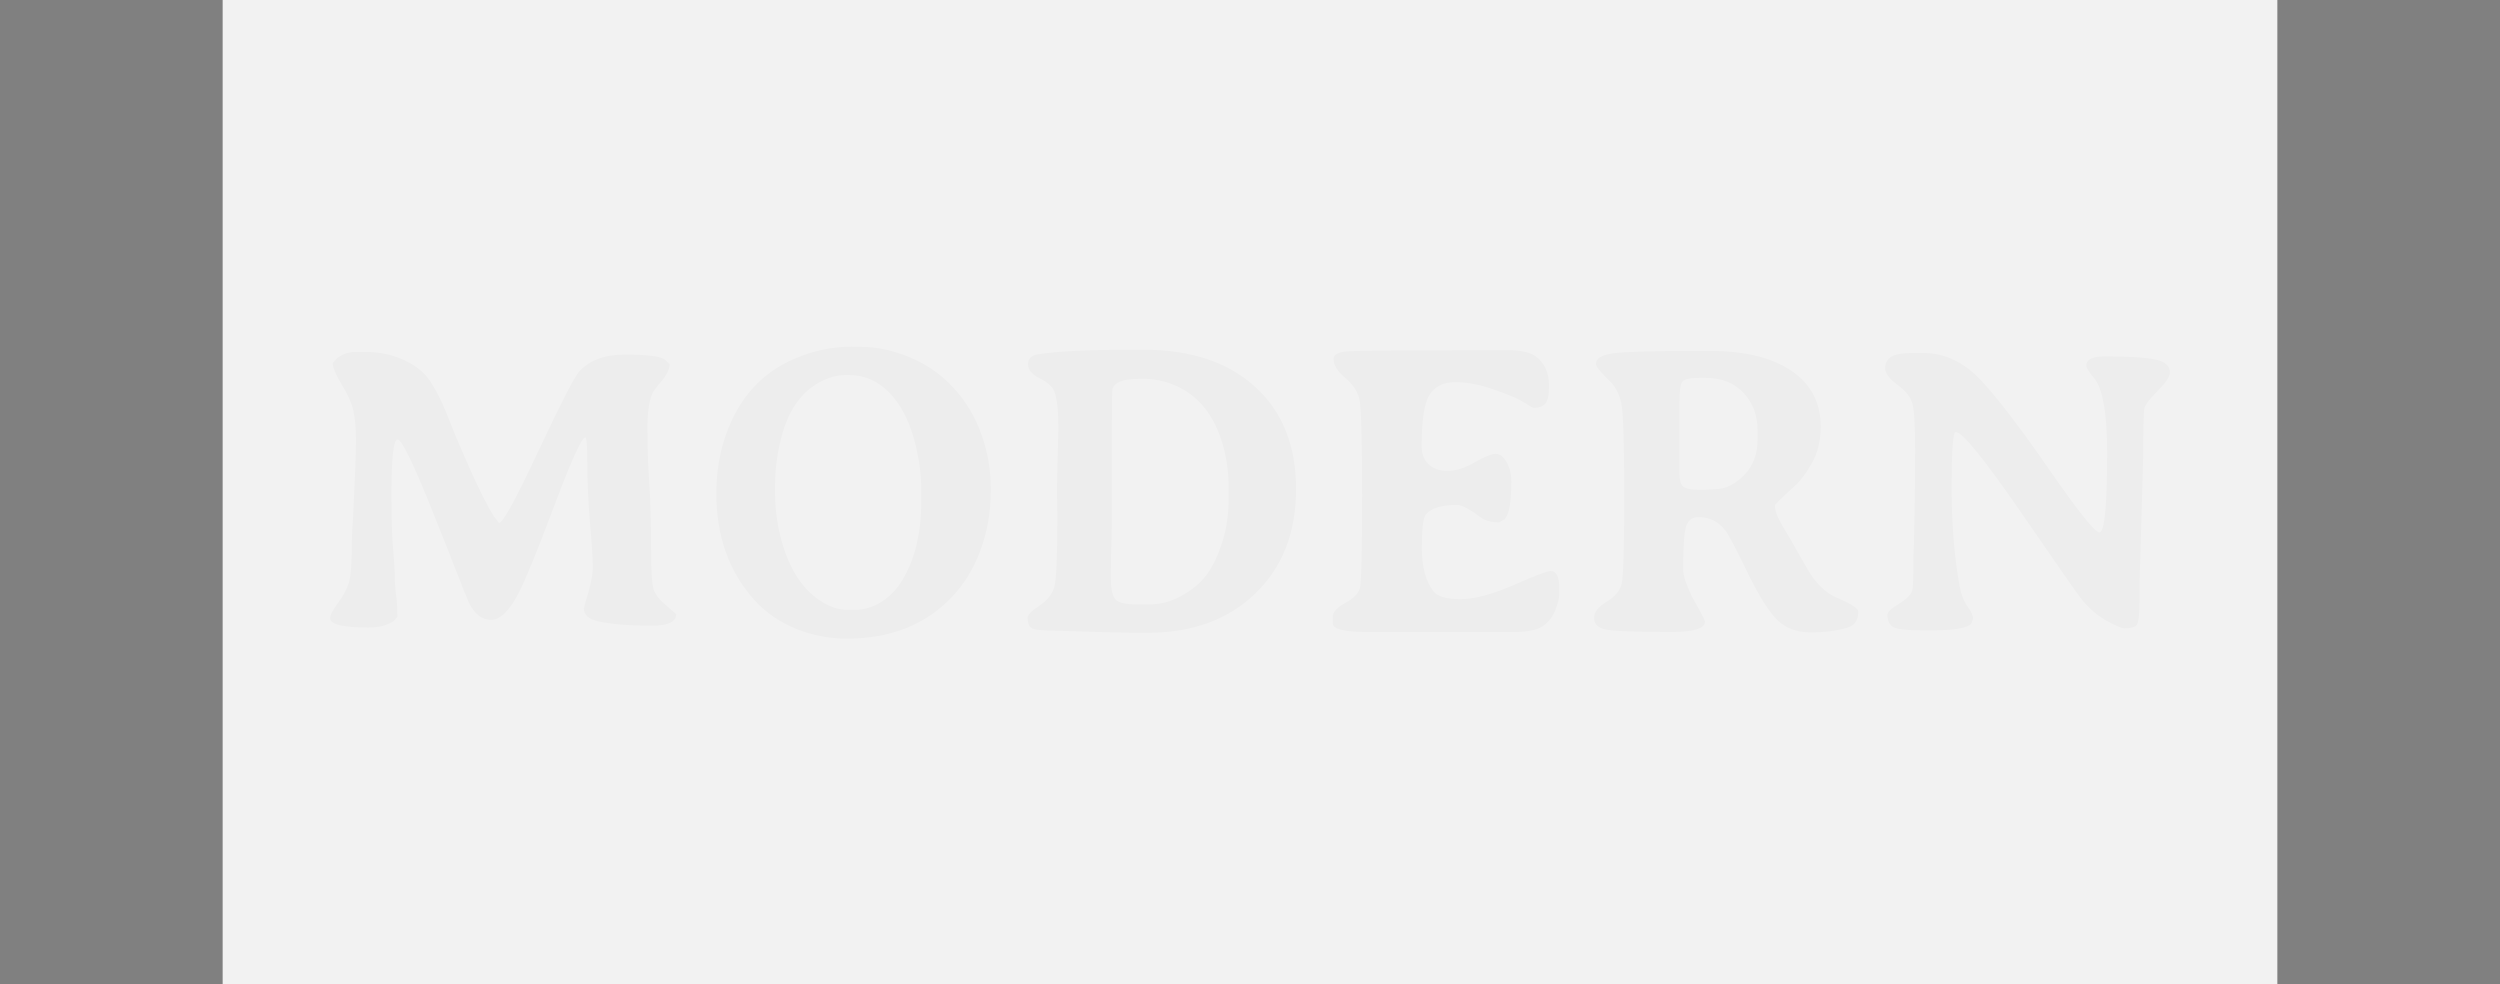 <svg width="2560" height="1008" viewBox="0 0 2560 1008" fill="none" xmlns="http://www.w3.org/2000/svg">
<rect x="0" y="0" width="2560" height="1008" fill="#808080" stroke="none"/>
<rect x="228" width="2104" height="1008" fill="#F2F2F2"/>
<path d="M592.86 380.729C603.296 368.971 619.021 363.092 640.033 363.092C661.184 363.092 674.543 364.614 680.109 367.657L685.745 372.845C685.745 377.824 682.962 383.634 677.396 390.274C671.829 396.776 668.629 401.133 667.794 403.346C664.593 411.369 662.993 422.574 662.993 436.96C662.993 451.347 663.202 463.451 663.619 473.272L665.707 509.999C666.402 526.46 666.75 544.927 666.75 565.4C666.75 585.873 667.655 598.737 669.464 603.994C671.412 609.112 675.099 613.954 680.526 618.518L692.424 628.893C692.424 636.778 684.075 640.72 667.376 640.72C644.138 640.72 625.77 639.199 612.272 636.155C602.67 633.942 597.869 629.585 597.869 623.083L599.33 617.273C604.479 601.089 607.053 588.985 607.053 580.962C607.053 572.8 606.079 557.515 604.131 535.105C602.322 512.696 601.418 492.569 601.418 474.724C601.418 456.88 600.722 447.958 599.33 447.958C595.712 447.958 585.206 471.059 567.812 517.261C550.418 563.463 538.381 593.066 531.702 606.069C521.961 625.158 512.359 634.703 502.897 634.703C493.574 634.703 486.059 628.962 480.354 617.481L475.553 606.069C474.023 602.195 469.431 590.507 461.777 571.002L443.2 524.316C423.44 474.794 411.404 450.033 407.09 450.033C402.915 450.033 400.828 469.053 400.828 507.094C400.828 525.215 401.176 540.639 401.871 553.365L403.541 575.152C404.098 582.207 404.376 589.262 404.376 596.316L405.211 606.276L406.255 614.576C406.672 618.864 406.881 624.536 406.881 631.591L403.333 635.74C396.932 640.305 388.165 642.588 377.033 642.588C351.011 642.588 338 639.337 338 632.836C338 630.069 340.644 625.02 345.932 617.688C351.359 610.357 355.116 603.44 357.203 596.939C359.29 590.299 360.334 575.844 360.334 553.573L360.752 541.33L361.587 528.881C363.535 490.148 364.509 464.281 364.509 451.278C364.509 438.275 363.604 427.969 361.795 420.361C360.125 412.753 356.16 403.9 349.898 393.802C343.775 383.565 340.713 376.234 340.713 371.807L345.097 366.827C350.941 362.539 357.064 360.395 363.465 360.395H374.737C388.513 360.395 401.315 363.092 413.143 368.487C424.971 373.744 433.946 380.799 440.069 389.652L445.914 399.196C450.645 407.635 455.446 418.217 460.316 430.943C465.186 443.531 472.283 460.269 481.606 481.157C490.93 501.906 498.931 517.745 505.61 528.673L511.037 535.52C514.934 535.52 528.292 511.105 551.114 462.275C574.074 413.444 587.989 386.263 592.86 380.729Z" fill="black" fill-opacity="0.02"/>
<path d="M943.318 514.356V500.454C943.318 486.344 941.439 471.543 937.682 456.05C930.168 425.202 916.948 403.83 898.023 391.934C889.535 386.678 879.794 384.049 868.801 384.049H865.67C856.625 384.049 847.372 386.747 837.909 392.142C819.541 402.655 806.947 421.191 800.129 447.75C795.815 464.35 793.658 480.88 793.658 497.341V504.396C793.658 520.581 795.746 536.558 799.92 552.328C808.269 583.452 822.602 605.031 842.919 617.066C851.268 622.046 859.895 624.536 868.801 624.536H875.063C884.526 624.536 893.64 621.838 902.407 616.443C911.173 610.91 918.34 603.51 923.906 594.241C936.847 572.8 943.318 546.172 943.318 514.356ZM733.544 505.434C733.544 483.301 736.953 462.828 743.772 444.015C756.991 407.22 780.16 381.698 813.279 367.45C832.482 359.15 852.103 355 872.141 355L877.15 355.207H881.951C898.093 355.207 914.861 358.873 932.255 366.205C949.649 373.536 964.469 383.98 976.715 397.536C989.099 410.954 998.492 426.655 1004.89 444.638C1011.29 462.482 1014.5 480.604 1014.5 499.001V503.774C1014.5 524.662 1010.95 544.65 1003.85 563.74C996.892 582.691 986.803 598.945 973.584 612.501C946.866 640.029 911.452 653.862 867.34 654C849.25 654 831.786 650.611 814.949 643.833C798.25 636.916 784.265 627.302 772.994 614.991C746.694 585.942 733.544 549.423 733.544 505.434Z" fill="black" fill-opacity="0.02"/>
<path d="M1258.08 512.074V497.964C1258.08 483.301 1256.07 468.984 1252.03 455.012C1243.4 425.272 1227.33 405.214 1203.81 394.839C1193.1 390.136 1181.41 387.784 1168.75 387.784L1165.82 387.992C1149.96 387.992 1141.06 391.519 1139.11 398.574C1138.69 400.096 1138.48 420.776 1138.48 460.615V540.293L1138.27 543.405C1138.27 545.48 1138.27 547.555 1138.27 549.63L1137.65 571.417C1137.65 573.492 1137.65 575.567 1137.65 577.642L1137.44 586.979V590.299C1137.44 601.919 1138.9 609.596 1141.82 613.331C1144.74 617.066 1152.19 618.933 1164.15 618.933H1176.68C1188.37 618.933 1199.5 615.959 1210.08 610.011C1220.79 604.063 1229.28 596.939 1235.54 588.639C1241.8 580.201 1247.09 569.204 1251.4 555.647C1255.86 541.953 1258.08 527.428 1258.08 512.074ZM1064.59 387.369C1056.66 383.358 1052.69 378.585 1052.69 373.052C1052.69 367.381 1056.03 363.991 1062.71 362.885C1081.5 359.703 1113.85 358.112 1159.77 358.112H1170.83C1219.4 358.112 1257.6 370.839 1285.43 396.291C1313.26 421.606 1327.17 456.465 1327.17 500.869C1327.17 545.273 1313.26 580.893 1285.43 607.729C1257.6 634.565 1220.72 647.983 1174.8 647.983H1158.31L1152.88 647.775L1141.61 647.568C1137.99 647.429 1134.45 647.36 1130.97 647.36L1084.21 645.908C1068.63 645.908 1059.37 645.009 1056.45 643.21C1053.67 641.412 1052.28 637.885 1052.28 632.628C1052.28 629.585 1056.31 625.435 1064.38 620.178C1072.45 614.783 1077.53 608.42 1079.62 601.089C1081.71 593.757 1082.75 569.411 1082.75 528.051L1082.33 501.491L1082.96 470.16L1083.17 464.972C1083.31 461.376 1083.38 457.848 1083.38 454.39L1083.79 438.828C1083.79 420.015 1082.33 407.15 1079.41 400.234C1077.46 395.669 1072.52 391.381 1064.59 387.369Z" fill="black" fill-opacity="0.02"/>
<path d="M1586.21 395.254C1586.21 404.522 1584.89 410.609 1582.24 413.514C1579.6 416.28 1575.56 417.663 1570.14 417.663L1566.38 415.796L1561.99 412.891L1556.99 409.986C1552.11 407.22 1542.72 403.415 1528.81 398.574C1515.03 393.732 1502.16 391.312 1490.19 391.312C1478.22 391.312 1469.46 395.6 1463.89 404.176C1458.46 412.753 1455.75 430.39 1455.75 457.087C1455.75 464.696 1458.12 470.782 1462.85 475.347C1467.58 479.912 1474.12 482.194 1482.47 482.194C1490.82 482.194 1500 479.289 1510.02 473.48C1520.18 467.67 1527.35 464.765 1531.52 464.765C1535.83 464.765 1539.59 467.601 1542.79 473.272C1545.99 478.805 1547.59 485.445 1547.59 493.192C1547.59 514.079 1545.3 526.944 1540.7 531.786L1535.07 534.898C1526.86 534.898 1520.32 533.031 1515.45 529.296C1504.73 521.134 1496.87 517.053 1491.86 517.053C1476 517.053 1465.35 520.373 1459.93 527.013C1457.28 530.333 1455.96 541.745 1455.96 561.25C1455.96 580.616 1459.93 595.348 1467.86 605.446C1472.03 610.841 1481.22 613.539 1495.41 613.539C1509.6 613.539 1527.69 608.766 1549.68 599.221C1571.8 589.538 1584.47 584.697 1587.67 584.697C1593.65 584.697 1596.64 590.299 1596.64 601.504V608.974C1596.64 612.847 1595.25 618.242 1592.47 625.158C1589.69 632.075 1585.37 637.47 1579.53 641.343C1573.68 645.216 1564.08 647.153 1550.72 647.153H1399.39C1376.29 647.153 1364.74 644.179 1364.74 638.23V631.591C1364.74 626.887 1368.99 622.184 1377.48 617.481C1386.1 612.778 1391.11 607.729 1392.51 602.334C1394.04 596.801 1394.8 564.985 1394.8 506.886C1394.8 448.788 1393.83 415.865 1391.88 408.119C1389.93 400.372 1385.06 393.248 1377.27 386.747C1369.48 380.245 1365.58 373.813 1365.58 367.45C1365.58 362.885 1370.59 360.326 1380.61 359.772C1390.63 359.081 1423.54 358.735 1479.34 358.735L1533.61 358.527H1542.37C1556.43 358.527 1566.31 360.533 1572.01 364.545C1581.48 371.185 1586.21 381.421 1586.21 395.254Z" fill="black" fill-opacity="0.02"/>
<path d="M1746.51 386.954H1740.04C1730.58 386.954 1724.8 388.268 1722.72 390.897C1720.77 393.387 1719.79 400.026 1719.79 410.816V486.137C1719.79 491.67 1720.98 495.612 1723.34 497.964C1725.71 500.316 1730.93 501.491 1739 501.491H1747.14L1748.81 501.284L1753.61 501.076C1754.72 500.938 1755.77 500.869 1756.74 500.869C1766.62 500.869 1776.22 496.235 1785.54 486.967C1795.01 477.56 1799.74 465.318 1799.74 450.24V440.28C1799.74 425.341 1795.01 412.753 1785.54 402.516C1776.08 392.142 1763.07 386.954 1746.51 386.954ZM1736.7 359.357H1750.9C1786.52 359.357 1814.35 366.136 1834.39 379.692C1854.43 393.248 1864.44 412.338 1864.44 436.96C1864.44 450.932 1861.52 463.174 1855.68 473.687C1849.83 484.2 1843.92 492.154 1837.94 497.549C1824.3 509.86 1817.48 516.569 1817.48 517.676C1817.48 522.794 1819.99 529.572 1824.99 538.01C1830.14 546.449 1835.99 556.547 1842.53 568.305C1849.07 580.063 1853.73 587.809 1856.51 591.544C1863.75 601.227 1871.61 607.936 1880.1 611.671C1895.27 618.173 1902.85 623.014 1902.85 626.196C1902.85 635.049 1899.09 640.582 1891.58 642.795C1880.87 645.977 1868.34 647.568 1854.01 647.568C1839.68 647.568 1828.13 643.141 1819.36 634.288C1810.59 625.297 1800.43 608.904 1788.88 585.112C1777.33 561.181 1769.89 547.14 1766.55 542.99C1759.59 533.999 1750.48 529.503 1739.21 529.503C1733.08 529.503 1728.91 532.546 1726.68 538.633C1724.6 544.581 1723.55 559.521 1723.55 583.452C1723.55 589.262 1726.54 598.391 1732.53 610.841L1740.25 624.743C1744.01 631.66 1745.89 635.533 1745.89 636.363C1745.89 643.556 1734.55 647.153 1711.86 647.153C1672.34 647.153 1649.17 646.184 1642.36 644.248C1635.68 642.311 1632.34 638.438 1632.34 632.628C1632.34 626.818 1636.58 621.354 1645.07 616.236C1653.56 611.118 1658.71 605.1 1660.52 598.184C1662.32 591.129 1663.23 560.766 1663.23 507.094C1663.23 453.283 1662.19 421.744 1660.1 412.476C1658.01 403.208 1654.25 395.946 1648.83 390.689C1639.09 381.283 1634.22 375.265 1634.22 372.637C1634.22 367.104 1639.99 363.507 1651.54 361.847C1663.23 360.187 1691.62 359.357 1736.7 359.357Z" fill="black" fill-opacity="0.02"/>
<path d="M2191.32 580.547C2191.04 588.432 2190.9 599.636 2190.9 614.161C2190.9 628.547 2189.99 637.055 2188.19 639.683C2186.52 642.173 2182.13 643.418 2175.04 643.418C2172.67 643.418 2166.76 640.859 2157.29 635.74C2147.83 630.484 2139.27 623.152 2131.62 613.746C2128.42 609.873 2107.82 580.339 2069.84 525.146C2031.85 469.952 2009.44 442.355 2002.62 442.355C1999.84 442.355 1998.45 461.168 1998.45 498.794C1998.45 536.281 2001.16 570.034 2006.59 600.051C2008.12 608.489 2010.76 615.337 2014.52 620.593C2018.42 625.85 2020.37 630.207 2020.37 633.666L2018.7 638.438C2014.66 643.141 2001.3 645.493 1978.62 645.493H1969.65C1951.69 645.493 1941.05 644.179 1937.71 641.55C1934.37 638.922 1932.7 634.98 1932.7 629.723C1932.7 626.818 1936.53 623.083 1944.18 618.518C1951.97 613.815 1956.63 609.181 1958.16 604.616C1959 602.126 1959.42 589.815 1959.42 567.682L1959.83 557.722L1960.46 527.843C1960.88 508.062 1961.09 485.583 1961.09 460.407C1961.09 435.093 1960.11 419.254 1958.16 412.891C1956.36 406.39 1951.28 400.096 1942.93 394.009C1934.58 387.784 1930.4 382.182 1930.4 377.202C1930.4 372.084 1932.35 368.211 1936.25 365.582C1940.28 362.816 1948.01 361.432 1959.42 361.432H1968.81C1991.35 361.432 2011.39 370.908 2028.92 389.859C2046.46 408.81 2069.84 439.45 2099.06 481.779C2128.42 524.108 2145.33 545.273 2149.78 545.273C2155.07 545.273 2157.71 518.022 2157.71 463.52C2157.71 422.989 2153.19 397.467 2144.14 386.954C2138.99 380.868 2136.42 376.649 2136.42 374.297C2136.42 368.072 2142.75 364.96 2155.42 364.96C2180.74 364.96 2198.14 366.066 2207.6 368.28C2217.2 370.355 2222 374.781 2222 381.559C2222 385.571 2217.83 391.796 2209.48 400.234C2201.27 408.534 2196.74 414.413 2195.91 417.871C2195.07 421.191 2194.66 437.237 2194.66 466.01L2191.94 562.287L2191.73 571.417L2191.32 580.547Z" fill="black" fill-opacity="0.02"/>
</svg>
